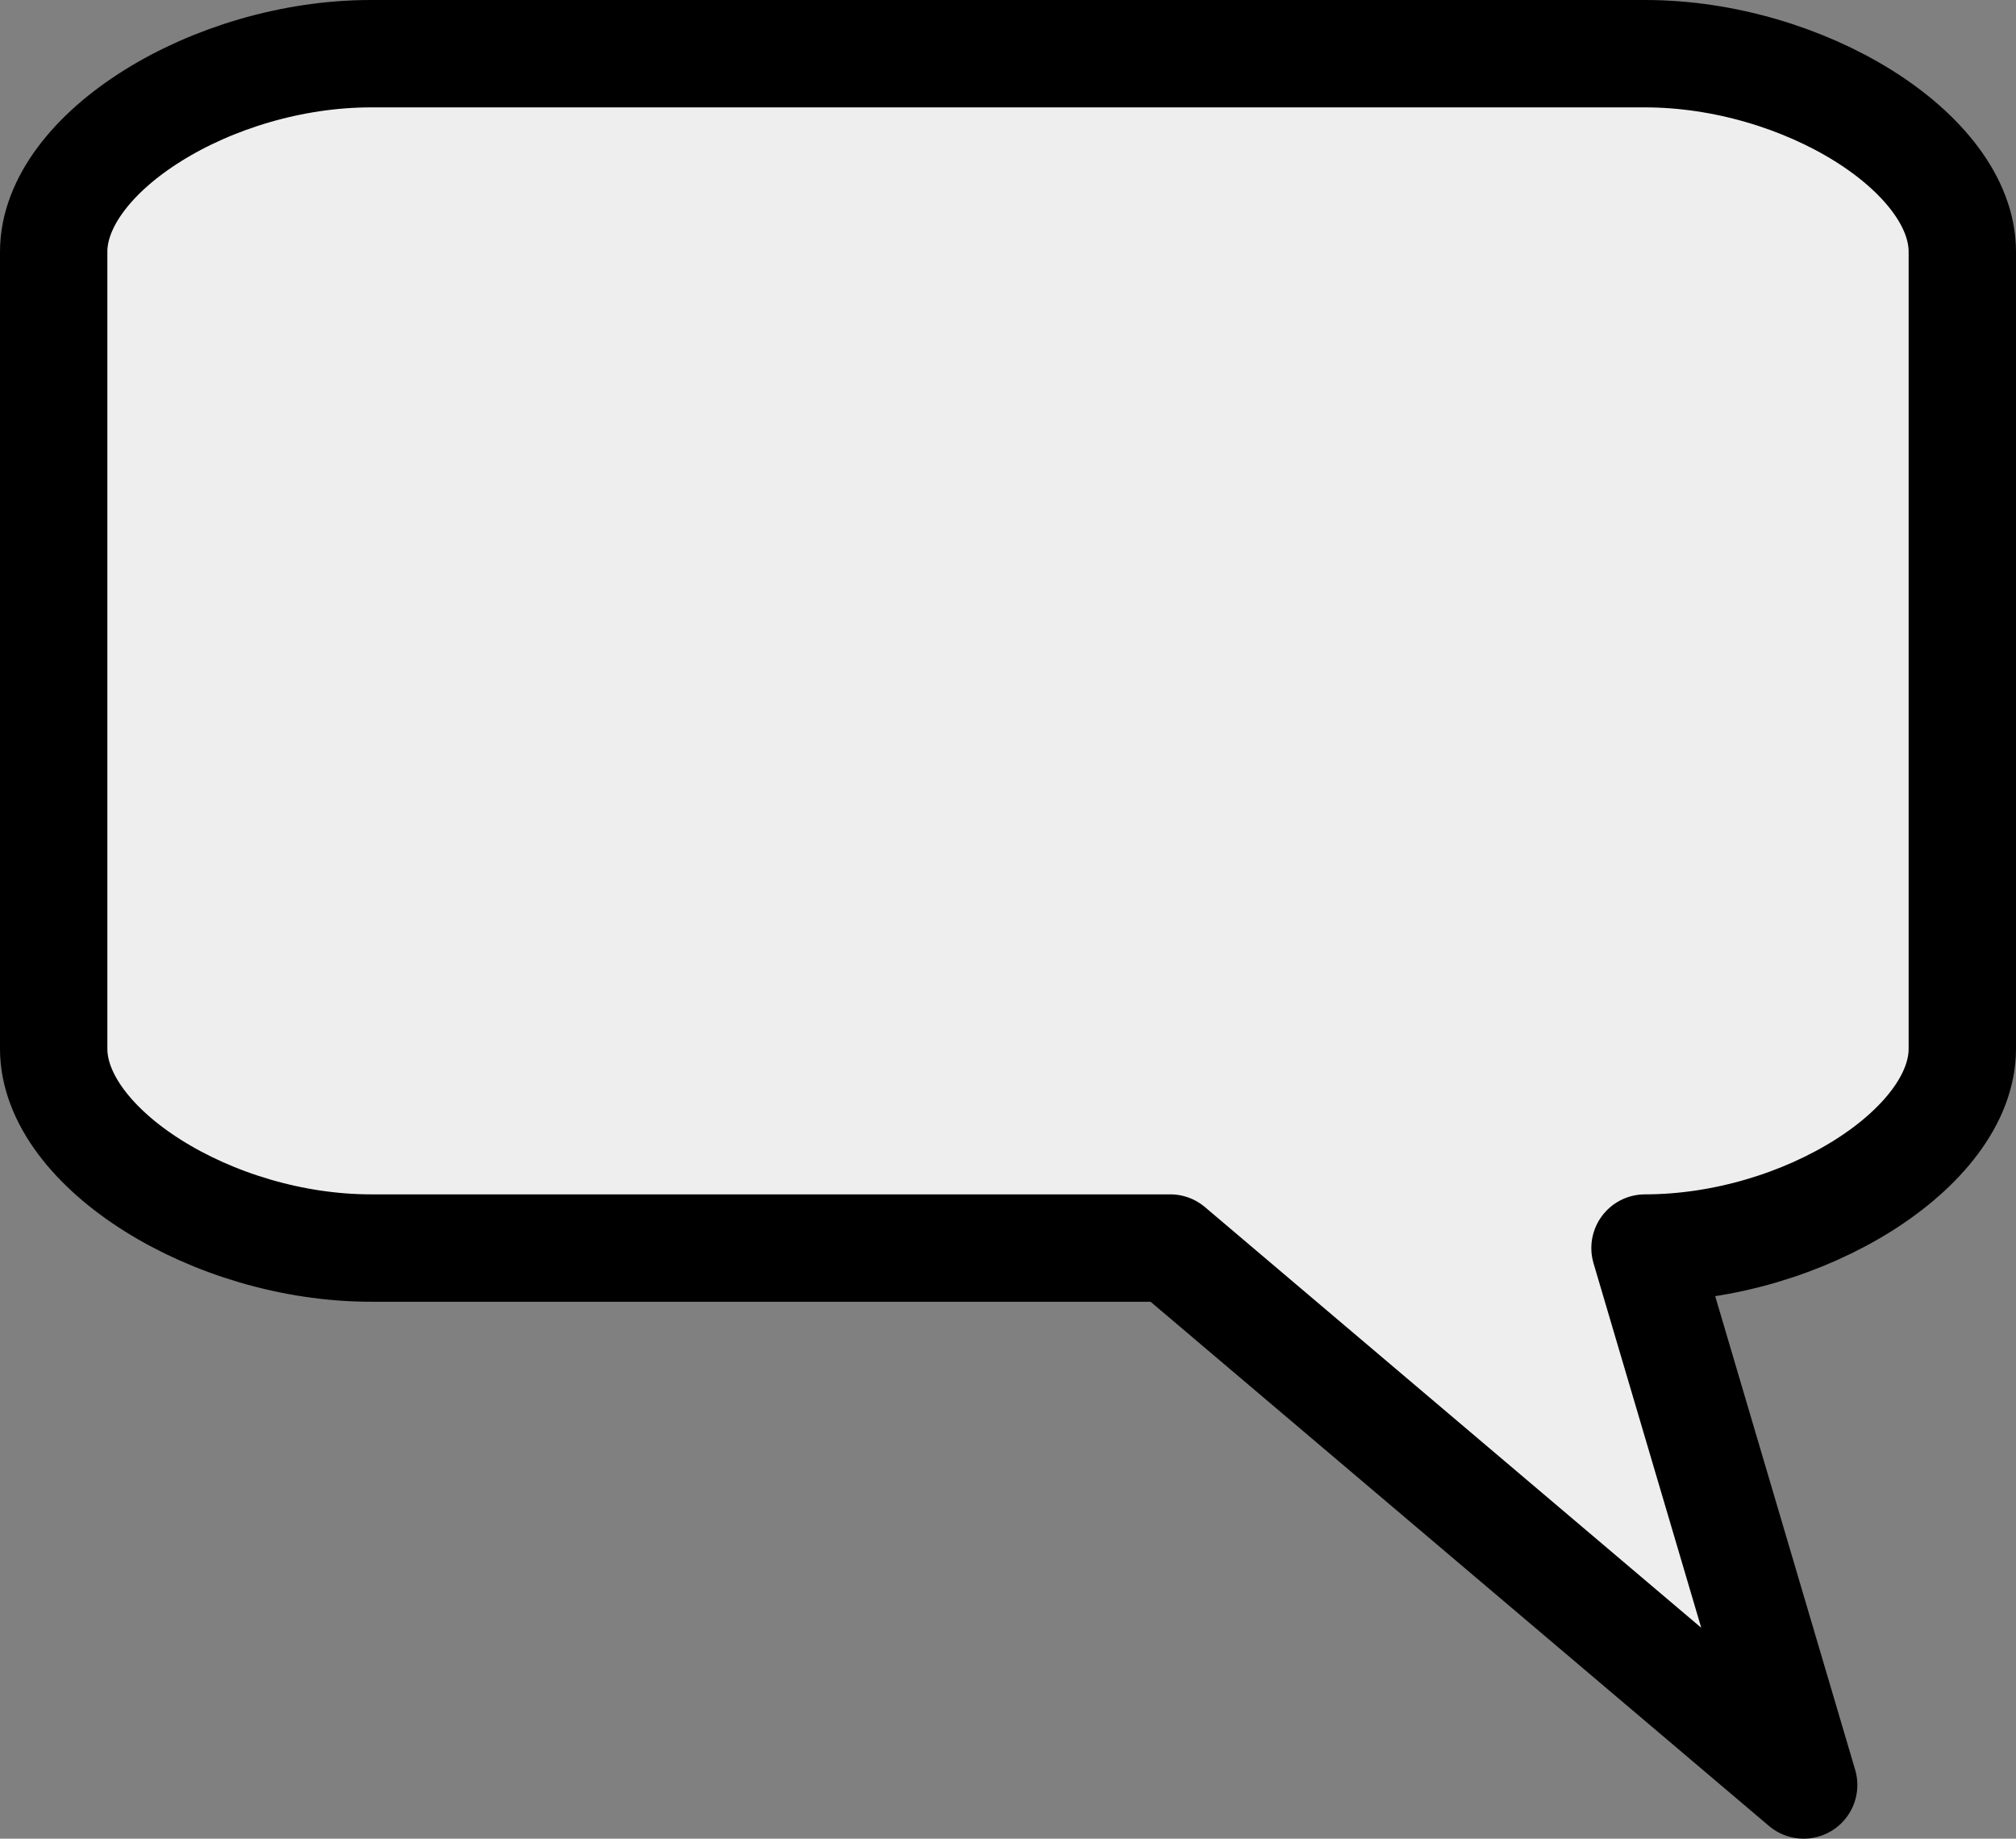 <?xml version="1.0" encoding="UTF-8"?>

<svg version="1.2" baseProfile="tiny" width="16.9mm" height="15.41mm" viewBox="1055 1555 1690 1541" preserveAspectRatio="xMidYMid" fill-rule="evenodd" stroke-width="28.222" stroke-linejoin="round" xmlns="http://www.w3.org/2000/svg" xmlns:xlink="http://www.w3.org/1999/xlink" xml:space="preserve">
 <rect x="1055" y="1555" width="1690" height="1541" fill="#808080" stroke="none"/>
 <g visibility="visible" id="Slide_1">
  <g>
   <path fill="rgb(238,238,238)" stroke="none" d="M 1366,1600 C 1233,1600 1100,1683 1100,1766 L 1100,1891 1100,2015 1100,2185 1100,2309 1100,2434 C 1100,2517 1233,2601 1366,2601 L 1565,2601 1764,2601 2036,2601 2567,3051 2434,2601 C 2567,2601 2700,2517 2700,2434 L 2700,2309 2700,2185 2700,2015 2700,1891 2700,1766 C 2700,1683 2567,1600 2434,1600 L 2235,1600 2036,1600 1764,1600 1565,1600 1366,1600 Z"/>
   <path fill="none" stroke="rgb(0,0,0)" id="Drawing_1_0" stroke-width="90" stroke-linejoin="round" d="M 1366,1600 C 1233,1600 1100,1683 1100,1766 L 1100,1891 1100,2015 1100,2185 1100,2309 1100,2434 C 1100,2517 1233,2601 1366,2601 L 1565,2601 1764,2601 2036,2601 2567,3051 2434,2601 C 2567,2601 2700,2517 2700,2434 L 2700,2309 2700,2185 2700,2015 2700,1891 2700,1766 C 2700,1683 2567,1600 2434,1600 L 2235,1600 2036,1600 1764,1600 1565,1600 1366,1600 Z"/>
   <rect fill="none" stroke="none" x="1100" y="1600" width="1601" height="1001"/>
  </g>
 </g>
</svg>